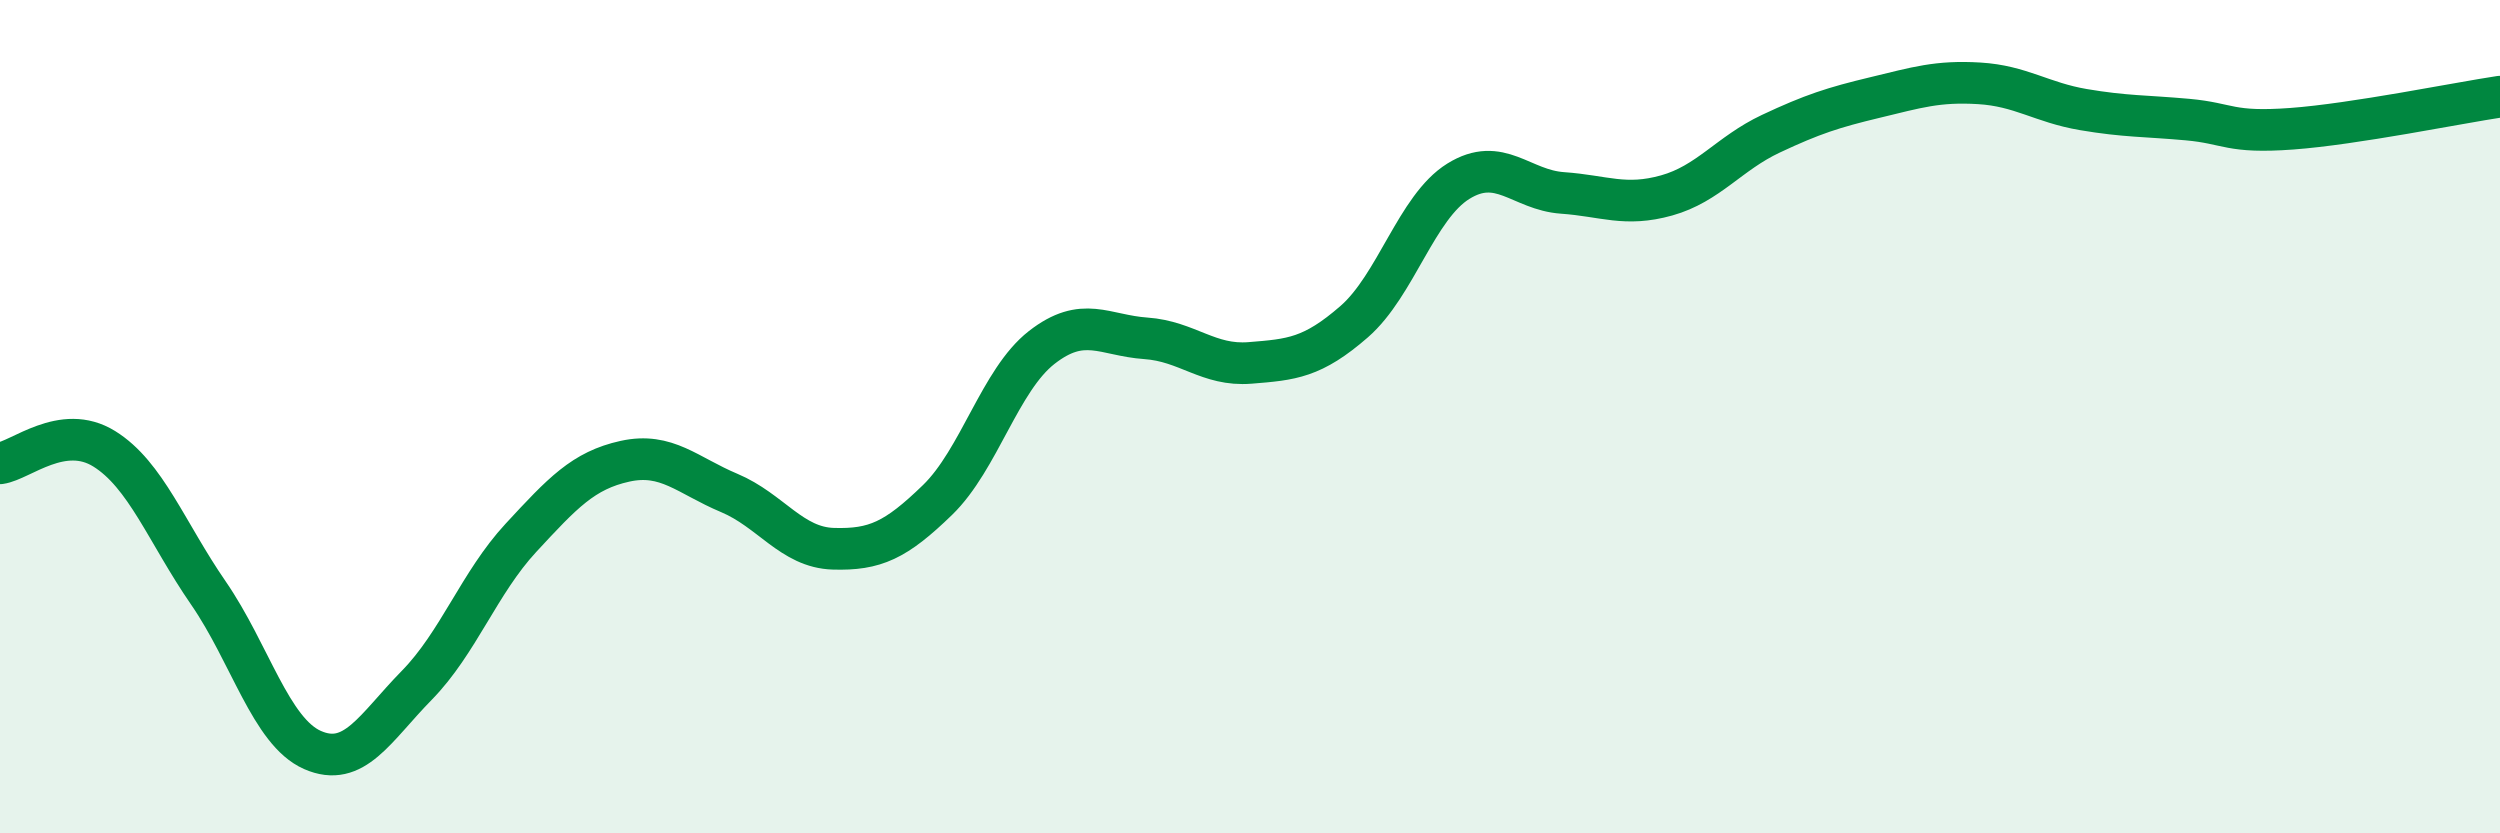 
    <svg width="60" height="20" viewBox="0 0 60 20" xmlns="http://www.w3.org/2000/svg">
      <path
        d="M 0,11.12 C 0.5,11.05 1.5,10.15 2.5,10.77 C 3.5,11.39 4,12.78 5,14.23 C 6,15.68 6.5,17.56 7.5,18 C 8.5,18.44 9,17.47 10,16.45 C 11,15.43 11.5,13.99 12.5,12.91 C 13.5,11.83 14,11.29 15,11.07 C 16,10.85 16.5,11.41 17.5,11.83 C 18.5,12.25 19,13.14 20,13.17 C 21,13.2 21.5,12.97 22.5,12 C 23.5,11.03 24,9.12 25,8.34 C 26,7.56 26.5,8.05 27.5,8.12 C 28.5,8.19 29,8.79 30,8.71 C 31,8.63 31.5,8.59 32.5,7.72 C 33.5,6.85 34,4.97 35,4.35 C 36,3.73 36.5,4.56 37.5,4.63 C 38.5,4.7 39,4.97 40,4.69 C 41,4.41 41.5,3.68 42.5,3.21 C 43.5,2.74 44,2.58 45,2.34 C 46,2.1 46.5,1.94 47.5,2 C 48.5,2.06 49,2.46 50,2.63 C 51,2.8 51.5,2.78 52.5,2.87 C 53.5,2.96 53.5,3.2 55,3.09 C 56.5,2.98 59,2.47 60,2.32L60 20L0 20Z"
        fill="#008740"
        opacity="0.1"
        stroke-linecap="round"
        stroke-linejoin="round"
      />
      <path
        d="M 0,11.12 C 0.5,11.05 1.5,10.15 2.5,10.77 C 3.5,11.39 4,12.78 5,14.23 C 6,15.68 6.5,17.56 7.5,18 C 8.5,18.44 9,17.47 10,16.45 C 11,15.43 11.5,13.99 12.5,12.91 C 13.5,11.83 14,11.29 15,11.07 C 16,10.85 16.5,11.41 17.5,11.83 C 18.5,12.25 19,13.14 20,13.17 C 21,13.2 21.5,12.97 22.5,12 C 23.5,11.03 24,9.12 25,8.34 C 26,7.56 26.5,8.05 27.5,8.12 C 28.5,8.19 29,8.79 30,8.71 C 31,8.63 31.5,8.59 32.5,7.72 C 33.5,6.85 34,4.97 35,4.35 C 36,3.73 36.5,4.56 37.5,4.63 C 38.5,4.7 39,4.97 40,4.69 C 41,4.41 41.5,3.68 42.5,3.21 C 43.5,2.74 44,2.58 45,2.34 C 46,2.1 46.5,1.94 47.5,2 C 48.5,2.06 49,2.46 50,2.63 C 51,2.8 51.5,2.78 52.5,2.87 C 53.5,2.96 53.5,3.2 55,3.09 C 56.5,2.98 59,2.47 60,2.32"
        stroke="#008740"
        stroke-width="1"
        fill="none"
        stroke-linecap="round"
        stroke-linejoin="round"
      />
    </svg>
  